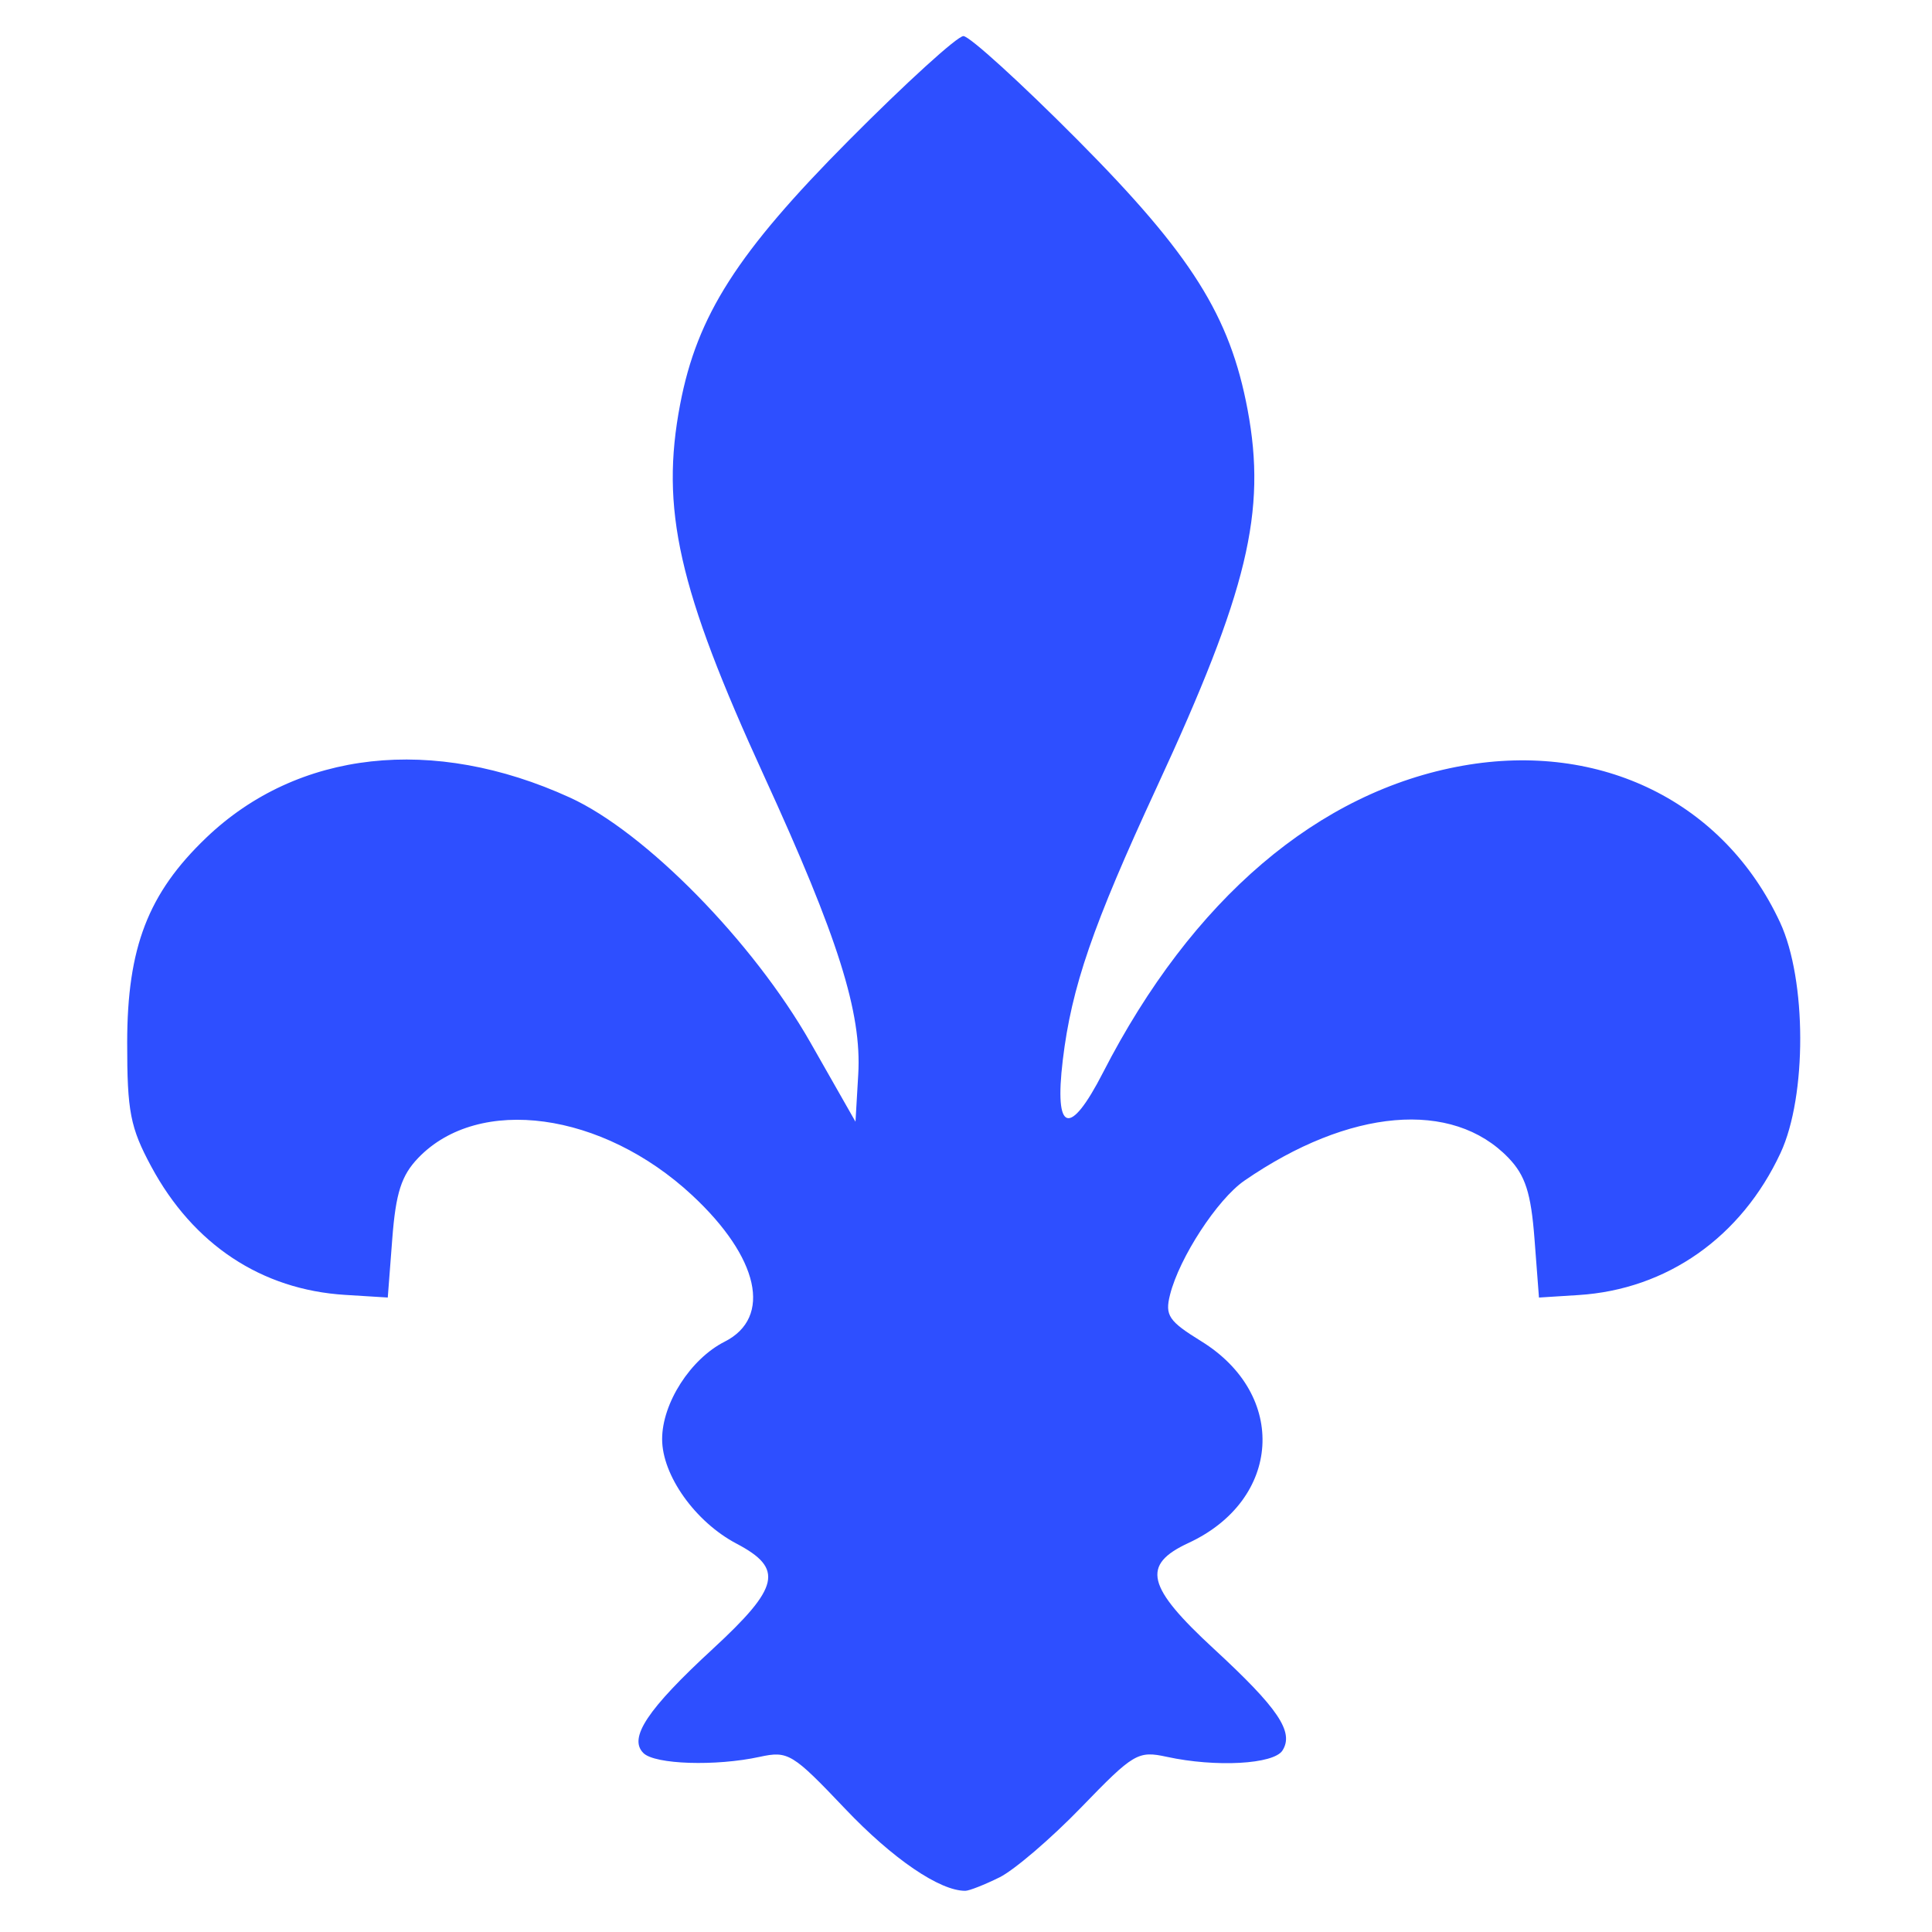 <svg version="1.1" width="100" height="100" xmlns="http://www.w3.org/2000/svg" style="background-color: rgb(255, 252, 184);" viewBox="0 0 100 100"><svg height="100" viewBox="0 0 100 100" width="100" version="1.1" data-fname="simb-flordelys_7.svg" ica="0" style="background-color: rgb(255, 252, 184);"><g transform="translate(110,-10) scale(-1.2,1.2) rotate(0,50,50)" scale="-1.2" xtranslate="110" ytranslate="-10"><path style="fill: rgb(46, 79, 255);" d="m48.562 89.314c-.64-.316-2.233-1.68-3.539-3.031-2.256-2.333-2.441-2.442-3.685-2.172-2.113.459-4.612.322-4.989-.274-.506-.8.183-1.821 2.952-4.376 2.918-2.692 3.144-3.628 1.104-4.574-4.015-1.862-4.3-6.39-.548-8.704 1.402-.865 1.568-1.112 1.343-2.003-.403-1.603-2.045-4.12-3.211-4.923-4.528-3.118-8.962-3.5-11.386-.982-.729.758-.972 1.512-1.124 3.496l-.193 2.53-1.705-.108c-3.817-.241-7.024-2.497-8.715-6.129-1.141-2.452-1.13-7.468.021-9.944 2.414-5.192 7.726-7.816 13.684-6.76 6.227 1.104 11.683 5.757 15.519 13.237 1.438 2.804 2.111 2.597 1.736-.534-.378-3.155-1.288-5.797-4.052-11.77-3.925-8.479-4.745-11.887-3.92-16.288.76-4.052 2.423-6.693 7.324-11.626 2.453-2.469 4.673-4.489 4.934-4.489.261 0 2.482 2.02 4.934 4.489 4.82 4.851 6.552 7.56 7.284 11.393.861 4.508.082 7.957-3.624 16.041-3.195 6.97-4.213 10.199-4.058 12.862l.119 2.041 1.94-3.409c2.479-4.356 7.125-9.089 10.384-10.575 5.89-2.687 11.735-2.04 15.683 1.737 2.504 2.396 3.405 4.73 3.407 8.835.002 2.969-.132 3.663-1.036 5.342-1.811 3.367-4.756 5.317-8.363 5.54l-1.841.114-.194-2.53c-.152-1.984-.394-2.738-1.124-3.496-2.61-2.712-7.937-1.986-11.807 1.611-2.891 2.686-3.467 5.277-1.406 6.319 1.47.743 2.695 2.651 2.697 4.201.002 1.563-1.43 3.575-3.21 4.511-2.045 1.076-1.864 1.875 1.029 4.544 2.822 2.603 3.647 3.845 2.985 4.492-.499.488-3.117.572-5.008.161-1.23-.268-1.416-.155-3.685 2.234-2.055 2.164-4.088 3.551-5.19 3.543-.167-.001-.827-.261-1.467-.577z" idkol="ikol0"/></g></svg></svg>